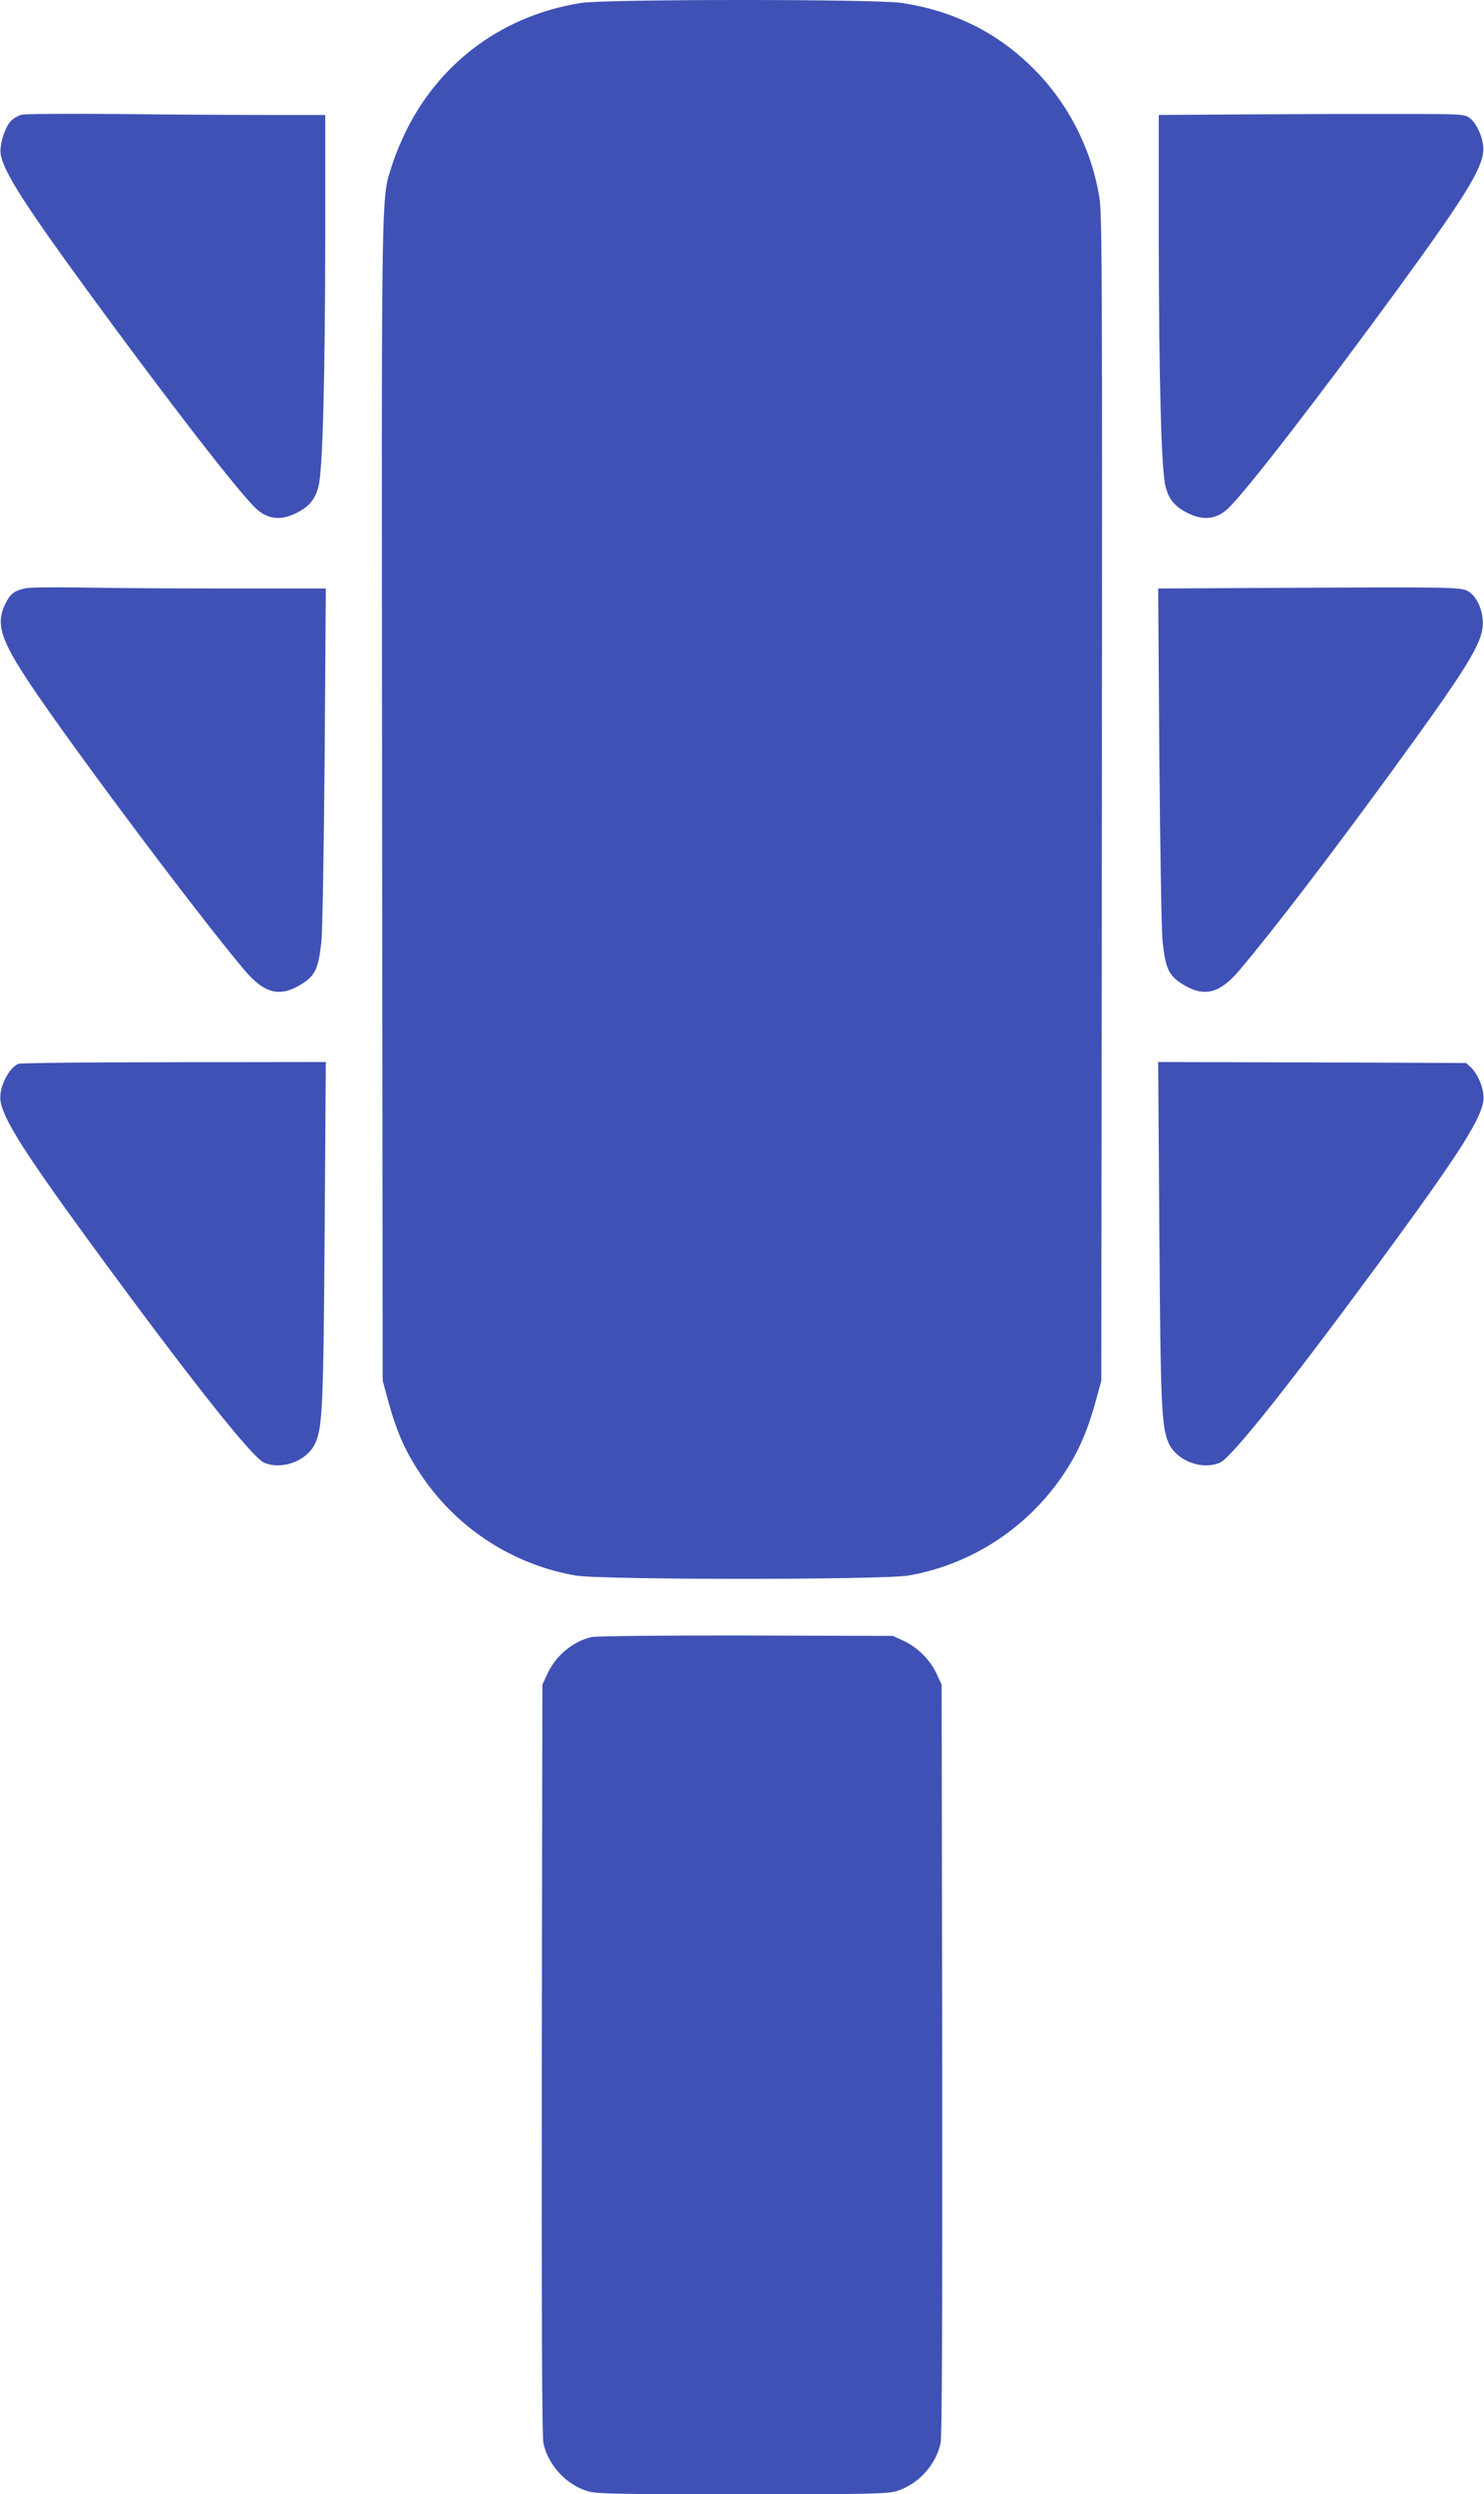 <?xml version="1.0" standalone="no"?>
<!DOCTYPE svg PUBLIC "-//W3C//DTD SVG 20010904//EN"
 "http://www.w3.org/TR/2001/REC-SVG-20010904/DTD/svg10.dtd">
<svg version="1.0" xmlns="http://www.w3.org/2000/svg"
 width="762pt" height="1280pt" viewBox="0 0 762 1280"
 preserveAspectRatio="xMidYMid meet">
<g transform="translate(0,1280) scale(0.1,-0.1)"
fill="#3f51b5" stroke="none">
<path d="M2985 12785 c-392 -61 -714 -293 -892 -641 -28 -55 -63 -137 -77
-183 -60 -190 -57 0 -54 -3261 l3 -2985 23 -85 c45 -169 89 -271 168 -390 183
-278 472 -468 798 -525 132 -23 1580 -23 1712 0 332 58 626 255 810 542 69
109 113 213 156 373 l23 85 3 2985 c2 2615 1 2997 -12 3081 -42 263 -169 506
-362 689 -180 172 -397 276 -654 315 -128 20 -1520 20 -1645 0z"/>
<path d="M110 12211 c-19 -5 -45 -21 -57 -35 -32 -38 -57 -125 -49 -170 17
-91 125 -260 451 -706 406 -556 776 -1033 861 -1111 58 -53 123 -61 199 -25
70 33 105 73 121 143 21 86 33 544 34 1271 l0 632 -307 0 c-170 0 -513 2 -763
5 -255 2 -470 1 -490 -4z"/>
<path d="M6413 12213 l-463 -3 0 -633 c1 -726 13 -1184 34 -1270 16 -70 51
-110 121 -143 76 -36 141 -28 199 25 87 80 472 578 883 1141 329 452 421 599
429 692 6 55 -30 143 -69 172 -27 20 -40 21 -350 21 -177 1 -530 -1 -784 -2z"/>
<path d="M130 9781 c-56 -12 -77 -28 -102 -78 -52 -106 -25 -188 138 -430 232
-344 853 -1171 1088 -1450 105 -124 185 -143 298 -71 67 43 83 79 98 213 6 50
13 478 17 953 l6 862 -500 0 c-275 0 -614 2 -754 5 -140 2 -270 1 -289 -4z"/>
<path d="M6536 9783 l-589 -3 6 -863 c4 -474 11 -902 17 -952 15 -134 31 -170
98 -213 113 -72 193 -53 298 71 174 207 440 553 769 1003 400 548 478 674 479
774 1 70 -33 144 -78 167 -36 20 -87 21 -1000 16z"/>
<path d="M95 7341 c-50 -21 -100 -120 -93 -186 11 -93 120 -265 463 -735 497
-679 830 -1101 891 -1126 92 -39 218 8 261 96 39 80 44 191 50 1098 l6 862
-779 -1 c-428 0 -788 -4 -799 -8z"/>
<path d="M5953 6488 c6 -907 11 -1018 50 -1098 43 -88 169 -135 261 -96 61 25
394 447 891 1126 343 469 452 642 462 734 6 50 -25 131 -64 168 l-25 23 -790
3 -791 2 6 -862z"/>
<path d="M3037 4399 c-96 -23 -182 -94 -226 -188 l-26 -56 -3 -1920 c-1 -1322
1 -1936 8 -1971 23 -112 115 -213 224 -247 47 -15 130 -17 796 -17 666 0 749
2 796 17 109 34 201 135 224 247 7 35 9 649 8 1971 l-3 1920 -26 56 c-34 72
-96 134 -168 168 l-56 26 -755 2 c-421 1 -772 -3 -793 -8z"/>
</g>
</svg>
